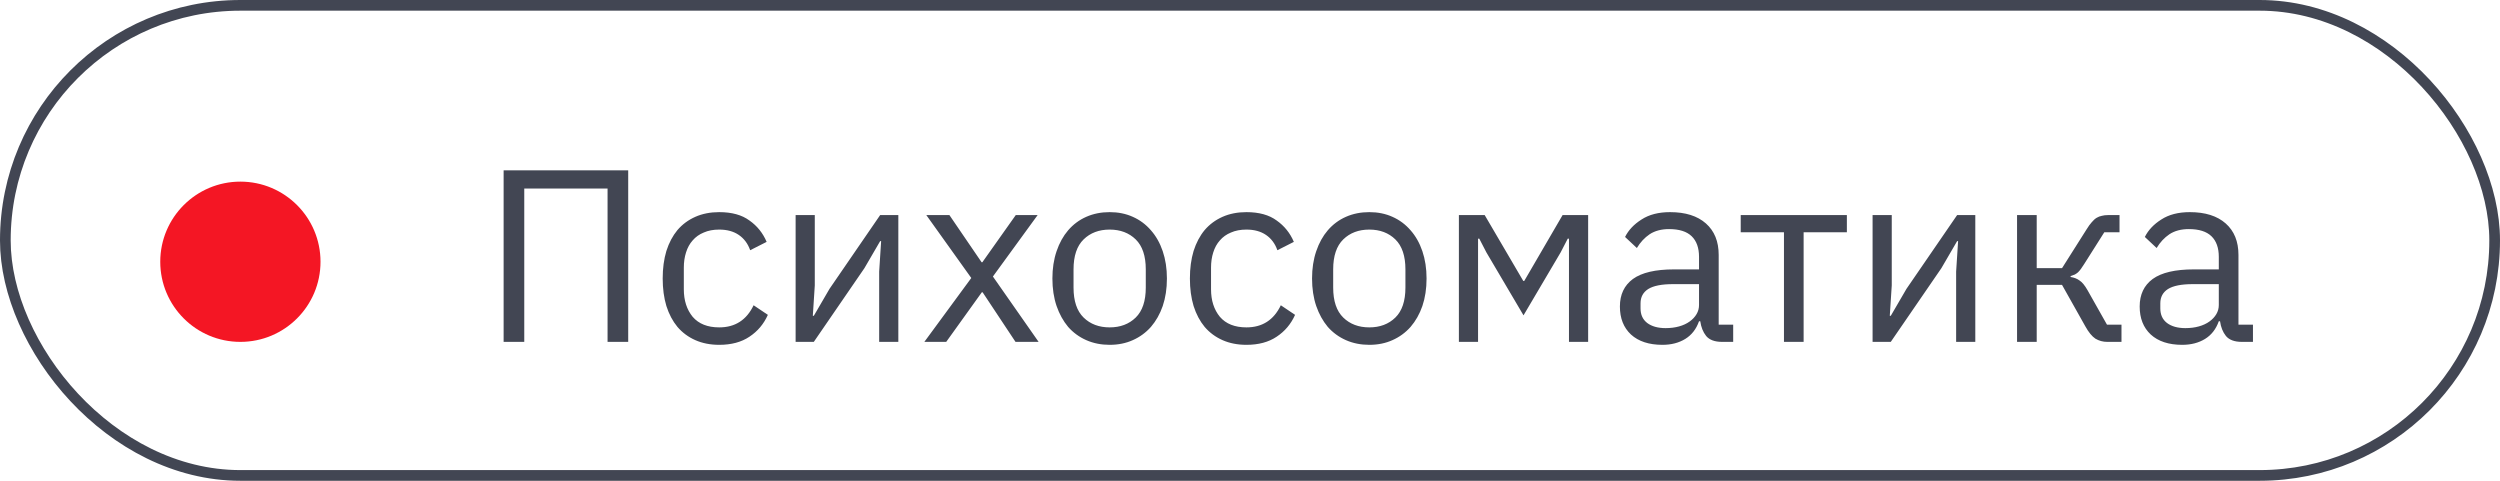 <?xml version="1.0" encoding="UTF-8"?> <svg xmlns="http://www.w3.org/2000/svg" width="234" height="45" viewBox="0 0 234 45" fill="none"><path d="M47.139 15.946H58.8V32H56.868V17.648H49.071V32H47.139V15.946ZM67.318 32.276C66.49 32.276 65.747 32.13 65.087 31.839C64.428 31.548 63.868 31.134 63.408 30.597C62.964 30.06 62.619 29.409 62.373 28.642C62.143 27.875 62.028 27.017 62.028 26.066C62.028 25.115 62.143 24.257 62.373 23.49C62.619 22.723 62.964 22.072 63.408 21.535C63.868 20.998 64.428 20.584 65.087 20.293C65.747 20.002 66.49 19.856 67.318 19.856C68.499 19.856 69.442 20.117 70.147 20.638C70.868 21.144 71.405 21.811 71.757 22.639L70.216 23.421C70.002 22.808 69.649 22.332 69.158 21.995C68.668 21.658 68.054 21.489 67.318 21.489C66.766 21.489 66.283 21.581 65.869 21.765C65.455 21.934 65.11 22.179 64.834 22.501C64.558 22.808 64.351 23.183 64.213 23.628C64.075 24.057 64.006 24.533 64.006 25.054V27.078C64.006 28.121 64.282 28.979 64.834 29.654C65.402 30.313 66.23 30.643 67.318 30.643C68.806 30.643 69.879 29.953 70.538 28.573L71.872 29.47C71.489 30.329 70.914 31.011 70.147 31.517C69.396 32.023 68.453 32.276 67.318 32.276ZM74.47 20.132H76.264V26.71L76.08 29.562H76.172L77.644 27.032L82.382 20.132H84.084V32H82.29V25.422L82.474 22.57H82.382L80.91 25.1L76.172 32H74.47V20.132ZM86.519 32L90.912 26.02L86.703 20.132H88.865L91.878 24.548H91.947L95.075 20.132H97.122L92.936 25.882L97.214 32H95.052L91.97 27.354H91.901L88.566 32H86.519ZM103.864 32.276C103.066 32.276 102.338 32.13 101.679 31.839C101.019 31.548 100.452 31.134 99.977 30.597C99.517 30.045 99.156 29.393 98.896 28.642C98.635 27.875 98.505 27.017 98.505 26.066C98.505 25.131 98.635 24.28 98.896 23.513C99.156 22.746 99.517 22.095 99.977 21.558C100.452 21.006 101.019 20.584 101.679 20.293C102.338 20.002 103.066 19.856 103.864 19.856C104.661 19.856 105.382 20.002 106.026 20.293C106.685 20.584 107.252 21.006 107.728 21.558C108.203 22.095 108.571 22.746 108.832 23.513C109.092 24.28 109.223 25.131 109.223 26.066C109.223 27.017 109.092 27.875 108.832 28.642C108.571 29.393 108.203 30.045 107.728 30.597C107.252 31.134 106.685 31.548 106.026 31.839C105.382 32.13 104.661 32.276 103.864 32.276ZM103.864 30.643C104.86 30.643 105.673 30.336 106.302 29.723C106.93 29.11 107.245 28.174 107.245 26.917V25.215C107.245 23.958 106.93 23.022 106.302 22.409C105.673 21.796 104.86 21.489 103.864 21.489C102.867 21.489 102.054 21.796 101.426 22.409C100.797 23.022 100.483 23.958 100.483 25.215V26.917C100.483 28.174 100.797 29.11 101.426 29.723C102.054 30.336 102.867 30.643 103.864 30.643ZM116.665 32.276C115.837 32.276 115.093 32.13 114.434 31.839C113.775 31.548 113.215 31.134 112.755 30.597C112.31 30.06 111.965 29.409 111.72 28.642C111.49 27.875 111.375 27.017 111.375 26.066C111.375 25.115 111.49 24.257 111.72 23.49C111.965 22.723 112.31 22.072 112.755 21.535C113.215 20.998 113.775 20.584 114.434 20.293C115.093 20.002 115.837 19.856 116.665 19.856C117.846 19.856 118.789 20.117 119.494 20.638C120.215 21.144 120.751 21.811 121.104 22.639L119.563 23.421C119.348 22.808 118.996 22.332 118.505 21.995C118.014 21.658 117.401 21.489 116.665 21.489C116.113 21.489 115.63 21.581 115.216 21.765C114.802 21.934 114.457 22.179 114.181 22.501C113.905 22.808 113.698 23.183 113.56 23.628C113.422 24.057 113.353 24.533 113.353 25.054V27.078C113.353 28.121 113.629 28.979 114.181 29.654C114.748 30.313 115.576 30.643 116.665 30.643C118.152 30.643 119.226 29.953 119.885 28.573L121.219 29.47C120.836 30.329 120.261 31.011 119.494 31.517C118.743 32.023 117.8 32.276 116.665 32.276ZM128.167 32.276C127.369 32.276 126.641 32.13 125.982 31.839C125.322 31.548 124.755 31.134 124.28 30.597C123.82 30.045 123.459 29.393 123.199 28.642C122.938 27.875 122.808 27.017 122.808 26.066C122.808 25.131 122.938 24.28 123.199 23.513C123.459 22.746 123.82 22.095 124.28 21.558C124.755 21.006 125.322 20.584 125.982 20.293C126.641 20.002 127.369 19.856 128.167 19.856C128.964 19.856 129.685 20.002 130.329 20.293C130.988 20.584 131.555 21.006 132.031 21.558C132.506 22.095 132.874 22.746 133.135 23.513C133.395 24.28 133.526 25.131 133.526 26.066C133.526 27.017 133.395 27.875 133.135 28.642C132.874 29.393 132.506 30.045 132.031 30.597C131.555 31.134 130.988 31.548 130.329 31.839C129.685 32.13 128.964 32.276 128.167 32.276ZM128.167 30.643C129.163 30.643 129.976 30.336 130.605 29.723C131.233 29.11 131.548 28.174 131.548 26.917V25.215C131.548 23.958 131.233 23.022 130.605 22.409C129.976 21.796 129.163 21.489 128.167 21.489C127.17 21.489 126.357 21.796 125.729 22.409C125.1 23.022 124.786 23.958 124.786 25.215V26.917C124.786 28.174 125.1 29.11 125.729 29.723C126.357 30.336 127.17 30.643 128.167 30.643ZM136.552 20.132H138.967L142.578 26.296H142.67L146.258 20.132H148.65V32H146.856V22.34H146.741L146.074 23.628L142.601 29.516L139.128 23.628L138.461 22.34H138.346V32H136.552V20.132ZM161.191 32C160.501 32 160.003 31.816 159.696 31.448C159.405 31.08 159.221 30.62 159.144 30.068H159.029C158.769 30.804 158.339 31.356 157.741 31.724C157.143 32.092 156.43 32.276 155.602 32.276C154.345 32.276 153.364 31.954 152.658 31.31C151.968 30.666 151.623 29.792 151.623 28.688C151.623 27.569 152.03 26.71 152.842 26.112C153.67 25.514 154.951 25.215 156.683 25.215H159.029V24.042C159.029 23.199 158.799 22.555 158.339 22.11C157.879 21.665 157.174 21.443 156.223 21.443C155.503 21.443 154.897 21.604 154.406 21.926C153.931 22.248 153.532 22.677 153.21 23.214L152.106 22.179C152.428 21.535 152.942 20.991 153.647 20.546C154.353 20.086 155.242 19.856 156.315 19.856C157.757 19.856 158.876 20.209 159.673 20.914C160.471 21.619 160.869 22.601 160.869 23.858V30.39H162.226V32H161.191ZM155.901 30.712C156.361 30.712 156.783 30.658 157.166 30.551C157.55 30.444 157.879 30.29 158.155 30.091C158.431 29.892 158.646 29.662 158.799 29.401C158.953 29.14 159.029 28.857 159.029 28.55V26.595H156.591C155.533 26.595 154.759 26.748 154.268 27.055C153.793 27.362 153.555 27.806 153.555 28.389V28.872C153.555 29.455 153.762 29.907 154.176 30.229C154.606 30.551 155.181 30.712 155.901 30.712ZM166.979 21.742H162.931V20.132H172.867V21.742H168.819V32H166.979V21.742ZM175.274 20.132H177.068V26.71L176.884 29.562H176.976L178.448 27.032L183.186 20.132H184.888V32H183.094V25.422L183.278 22.57H183.186L181.714 25.1L176.976 32H175.274V20.132ZM188.796 20.132H190.636V25.1H193.005L195.305 21.466C195.473 21.19 195.634 20.968 195.788 20.799C195.941 20.615 196.094 20.477 196.248 20.385C196.401 20.293 196.562 20.232 196.731 20.201C196.899 20.155 197.091 20.132 197.306 20.132H198.387V21.742H196.961L195.098 24.686C194.975 24.885 194.868 25.046 194.776 25.169C194.684 25.292 194.592 25.399 194.5 25.491C194.408 25.568 194.308 25.637 194.201 25.698C194.093 25.744 193.963 25.79 193.81 25.836V25.928C194.132 25.974 194.408 26.081 194.638 26.25C194.883 26.403 195.136 26.71 195.397 27.17L197.214 30.39H198.571V32H197.237C196.838 32 196.47 31.9 196.133 31.701C195.811 31.486 195.496 31.103 195.19 30.551L193.005 26.664H190.636V32H188.796V20.132ZM209.842 32C209.152 32 208.653 31.816 208.347 31.448C208.055 31.08 207.871 30.62 207.795 30.068H207.68C207.419 30.804 206.99 31.356 206.392 31.724C205.794 32.092 205.081 32.276 204.253 32.276C202.995 32.276 202.014 31.954 201.309 31.31C200.619 30.666 200.274 29.792 200.274 28.688C200.274 27.569 200.68 26.71 201.493 26.112C202.321 25.514 203.601 25.215 205.334 25.215H207.68V24.042C207.68 23.199 207.45 22.555 206.99 22.11C206.53 21.665 205.824 21.443 204.874 21.443C204.153 21.443 203.547 21.604 203.057 21.926C202.581 22.248 202.183 22.677 201.861 23.214L200.757 22.179C201.079 21.535 201.592 20.991 202.298 20.546C203.003 20.086 203.892 19.856 204.966 19.856C206.407 19.856 207.526 20.209 208.324 20.914C209.121 21.619 209.52 22.601 209.52 23.858V30.39H210.877V32H209.842ZM204.552 30.712C205.012 30.712 205.433 30.658 205.817 30.551C206.2 30.444 206.53 30.29 206.806 30.091C207.082 29.892 207.296 29.662 207.45 29.401C207.603 29.14 207.68 28.857 207.68 28.55V26.595H205.242C204.184 26.595 203.409 26.748 202.919 27.055C202.443 27.362 202.206 27.806 202.206 28.389V28.872C202.206 29.455 202.413 29.907 202.827 30.229C203.256 30.551 203.831 30.712 204.552 30.712Z" fill="#424653"></path><circle cx="22.5" cy="24.5" r="7.5" fill="#F41624"></circle><rect x="0.5" y="0.5" width="233" height="44" rx="22" stroke="#424653"></rect></svg> 